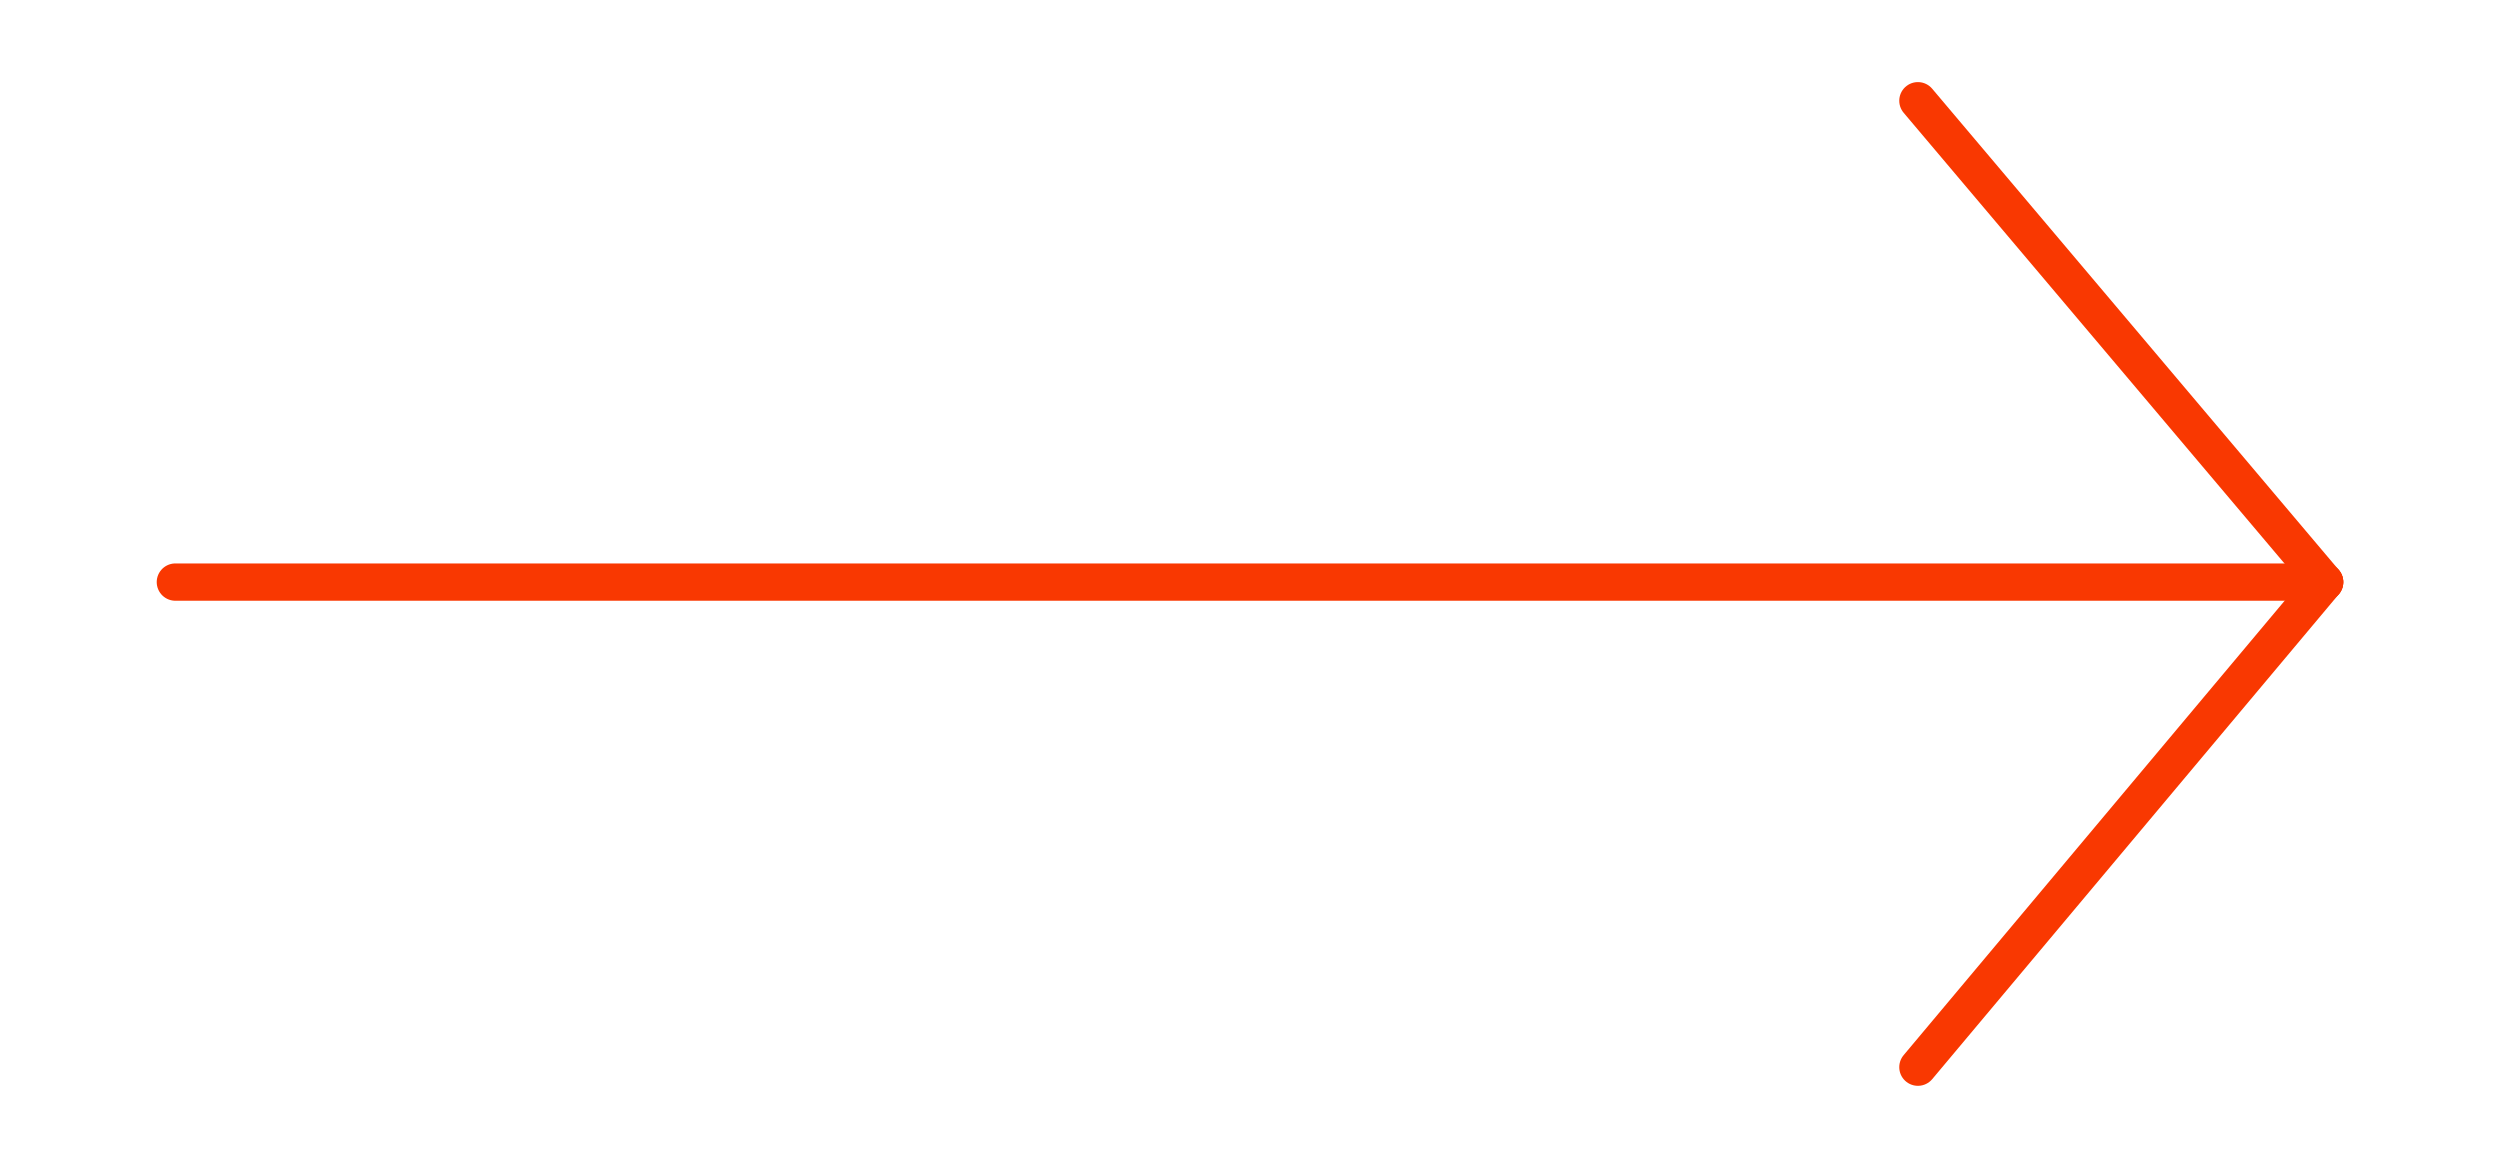 <?xml version="1.0" encoding="UTF-8"?> <!-- Generator: Adobe Illustrator 26.5.0, SVG Export Plug-In . SVG Version: 6.00 Build 0) --> <svg xmlns="http://www.w3.org/2000/svg" xmlns:xlink="http://www.w3.org/1999/xlink" id="Layer_1" x="0px" y="0px" viewBox="0 0 67 31.3" style="enable-background:new 0 0 67 31.3;" xml:space="preserve"> <style type="text/css"> .st0{fill:none;stroke:#FFFFFF;stroke-linecap:round;stroke-miterlimit:10;} .st1{fill:none;stroke:#FFFFFF;stroke-miterlimit:10;} .st2{fill:none;stroke:#F93801;stroke-linecap:round;stroke-miterlimit:10;} .st3{fill:none;stroke:#F93801;stroke-miterlimit:10;} .st4{fill:none;stroke:#000000;stroke-linecap:round;stroke-miterlimit:10;} .st5{fill:none;stroke:#000000;stroke-miterlimit:10;} </style> <g> <g> <line class="st2" x1="4.7" y1="15.6" x2="62.3" y2="15.6"></line> </g> <g> <line class="st2" x1="51.4" y1="2.7" x2="62.3" y2="15.6"></line> <line class="st2" x1="51.4" y1="28.6" x2="62.3" y2="15.6"></line> </g> </g> </svg> 